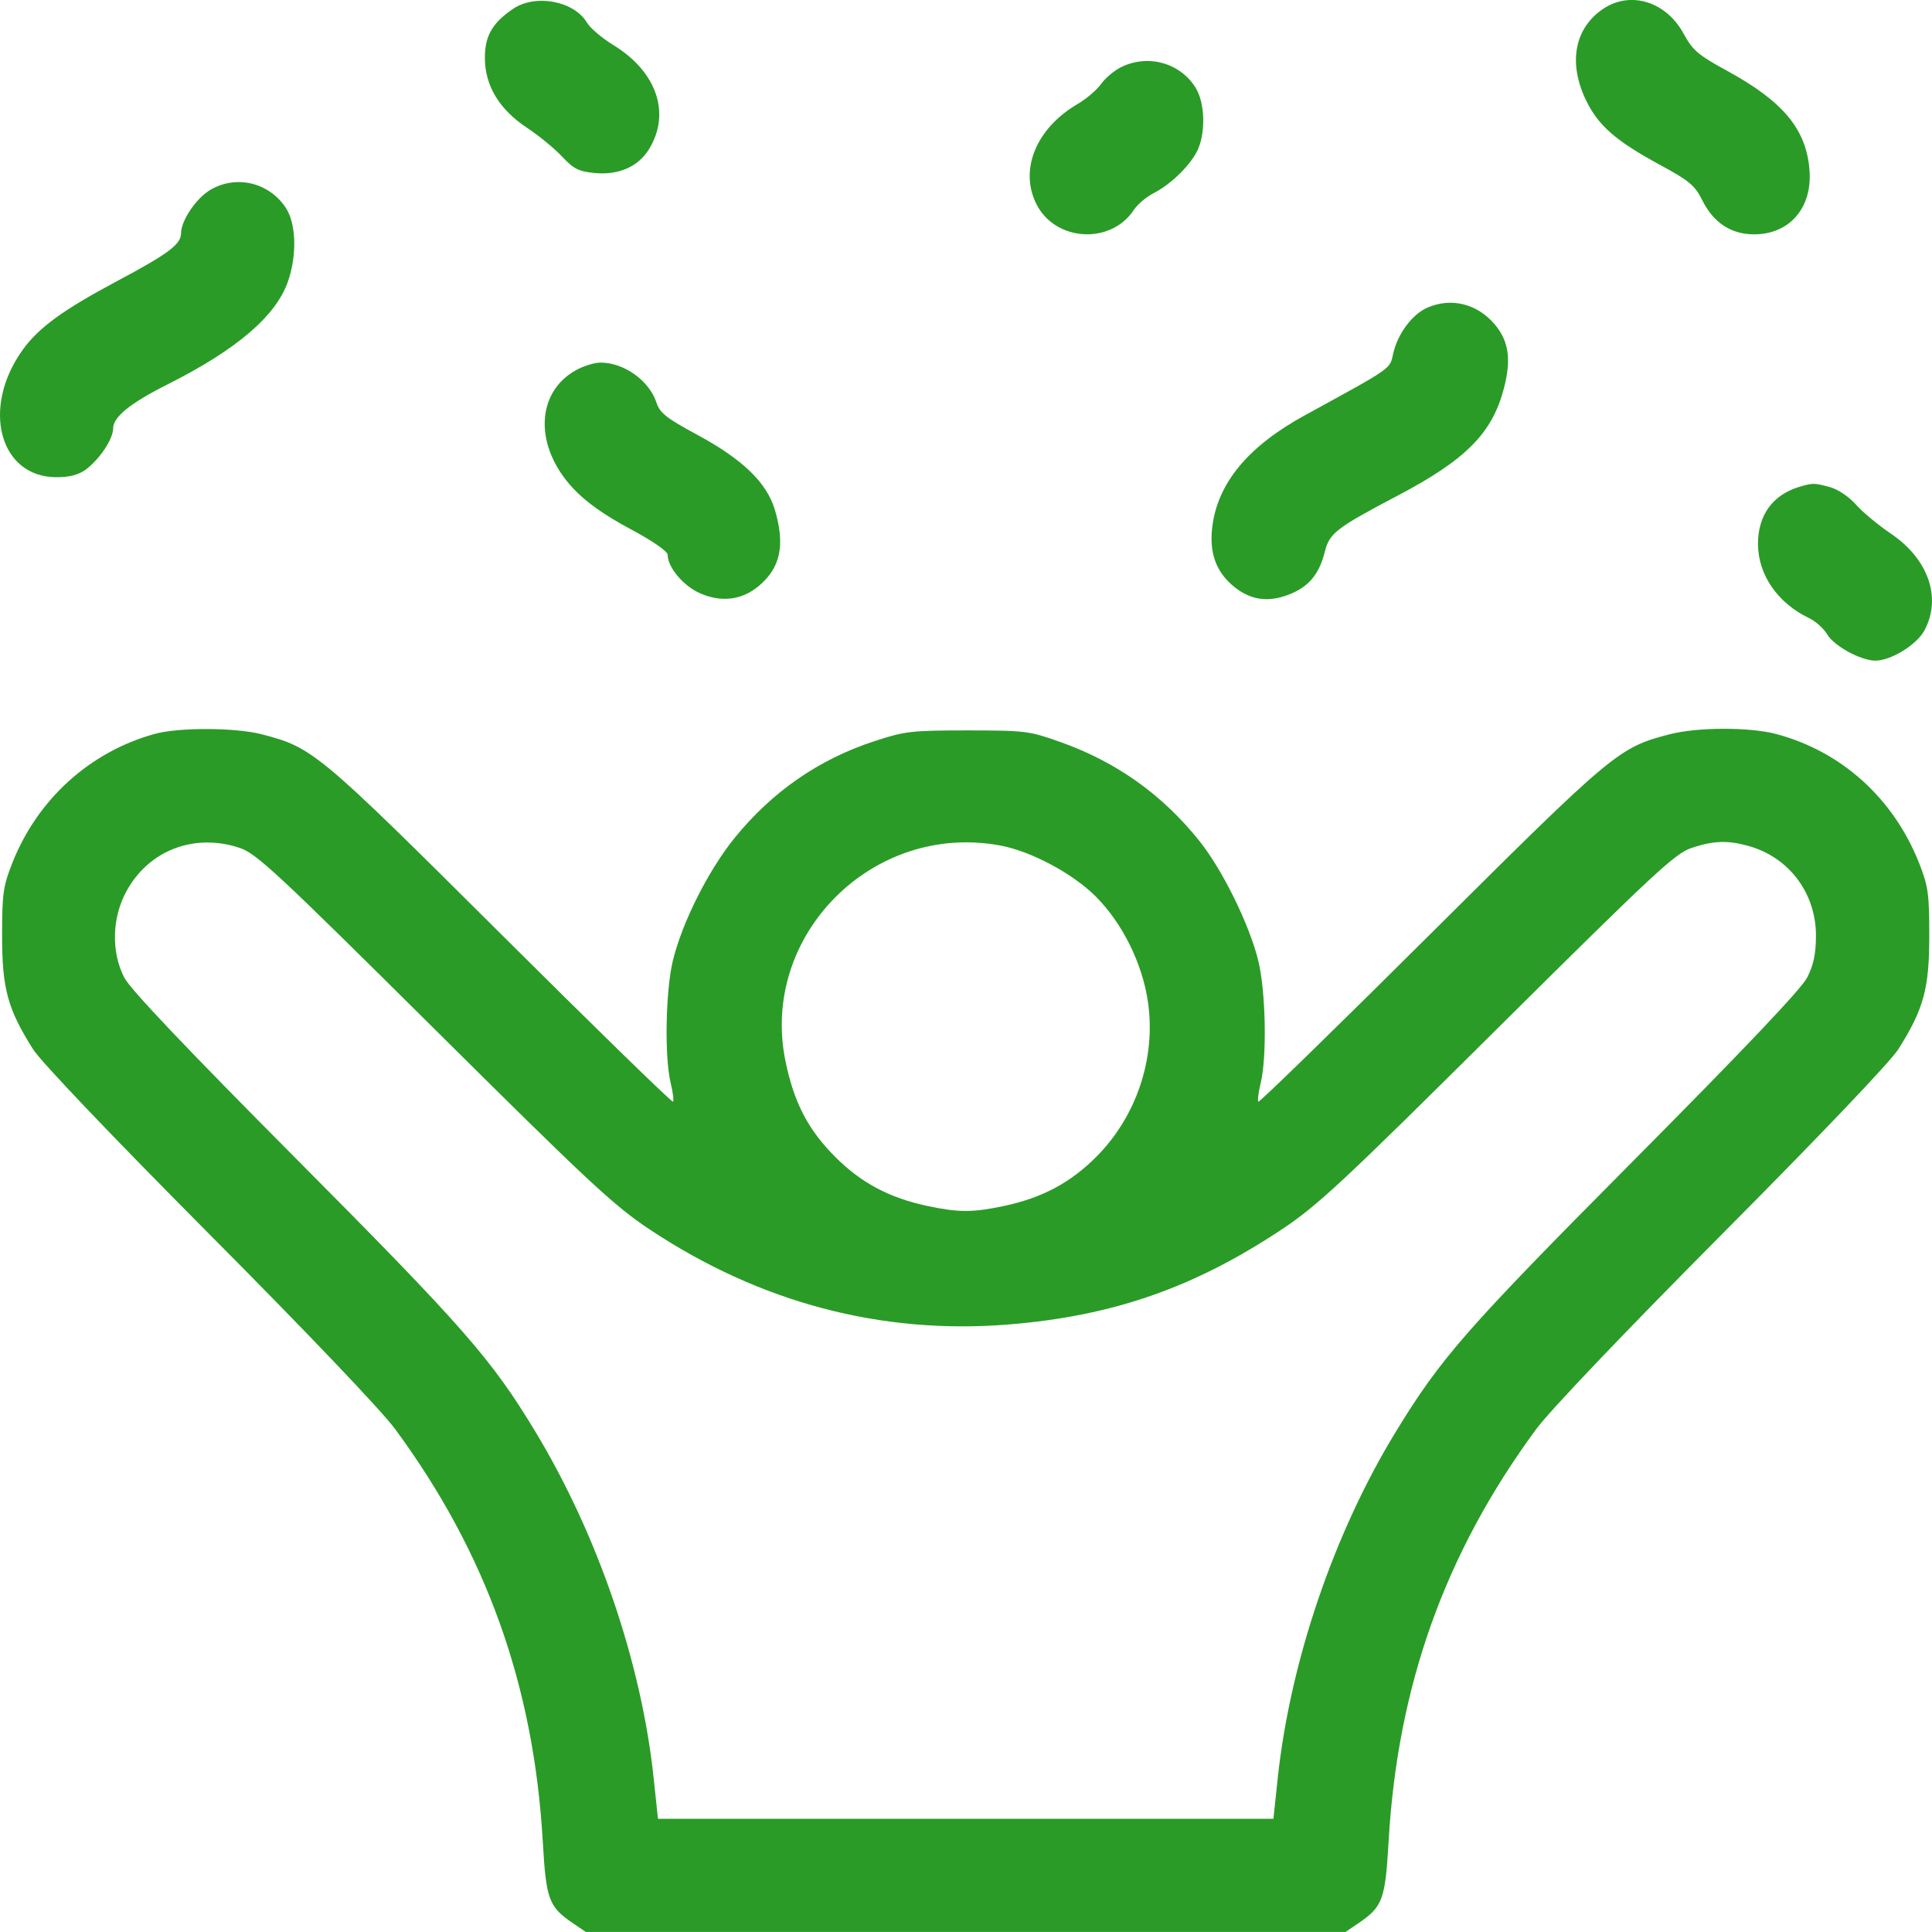 <?xml version="1.0" encoding="UTF-8"?>
<svg xmlns="http://www.w3.org/2000/svg" width="34" height="34" viewBox="0 0 34 34" fill="none">
  <path fill-rule="evenodd" clip-rule="evenodd" d="M9.027 0.157C8.66 0.407 8.53 0.638 8.533 1.03C8.538 1.514 8.79 1.929 9.276 2.25C9.482 2.386 9.758 2.613 9.891 2.755C10.095 2.973 10.184 3.018 10.467 3.045C10.887 3.085 11.23 2.935 11.421 2.626C11.81 1.995 11.559 1.26 10.792 0.792C10.595 0.671 10.386 0.494 10.329 0.398C10.1 0.014 9.422 -0.111 9.027 0.157ZM28.211 0.157C27.705 0.499 27.593 1.113 27.916 1.774C28.131 2.214 28.439 2.481 29.208 2.899C29.73 3.181 29.827 3.262 29.957 3.524C30.154 3.92 30.464 4.124 30.87 4.124C31.494 4.124 31.898 3.654 31.844 2.991C31.786 2.27 31.38 1.784 30.387 1.242C29.883 0.967 29.789 0.887 29.627 0.59C29.319 0.025 28.692 -0.167 28.211 0.157ZM19.731 1.181C19.611 1.24 19.452 1.373 19.378 1.477C19.304 1.582 19.117 1.741 18.963 1.831C18.234 2.258 17.935 2.986 18.239 3.592C18.572 4.253 19.55 4.31 19.955 3.692C20.018 3.597 20.176 3.463 20.308 3.396C20.624 3.233 20.976 2.88 21.087 2.616C21.22 2.3 21.2 1.806 21.045 1.551C20.774 1.107 20.206 0.947 19.731 1.181ZM3.707 3.338C3.456 3.483 3.186 3.881 3.186 4.105C3.186 4.299 2.966 4.464 2.069 4.942C1.109 5.454 0.679 5.766 0.399 6.157C-0.335 7.178 -0.01 8.398 0.995 8.398C1.225 8.398 1.383 8.357 1.51 8.263C1.753 8.083 1.991 7.725 1.991 7.539C1.991 7.339 2.29 7.096 2.944 6.767C4.169 6.152 4.862 5.558 5.071 4.944C5.23 4.477 5.211 3.929 5.027 3.653C4.732 3.211 4.161 3.075 3.707 3.338ZM25.119 5.414C24.855 5.529 24.596 5.875 24.52 6.215C24.455 6.503 24.53 6.45 22.959 7.311C21.96 7.858 21.425 8.506 21.333 9.281C21.282 9.716 21.393 10.041 21.678 10.292C21.978 10.555 22.295 10.611 22.673 10.467C23.026 10.332 23.213 10.113 23.313 9.715C23.398 9.38 23.508 9.295 24.61 8.715C25.799 8.089 26.26 7.622 26.465 6.839C26.599 6.327 26.554 6.005 26.306 5.71C25.999 5.345 25.541 5.231 25.119 5.414ZM10.155 6.504C9.421 6.894 9.393 7.862 10.095 8.604C10.316 8.838 10.639 9.067 11.086 9.306C11.488 9.521 11.75 9.702 11.75 9.764C11.751 9.985 12.024 10.31 12.32 10.441C12.694 10.606 13.059 10.56 13.354 10.312C13.736 9.991 13.82 9.592 13.637 8.974C13.494 8.492 13.069 8.082 12.264 7.648C11.727 7.358 11.614 7.269 11.553 7.086C11.424 6.696 10.983 6.381 10.566 6.381C10.467 6.381 10.283 6.437 10.155 6.504ZM31.661 8.569C31.193 8.711 30.935 9.071 30.938 9.578C30.941 10.117 31.284 10.614 31.837 10.878C31.952 10.933 32.095 11.061 32.155 11.163C32.277 11.37 32.747 11.626 33.005 11.626C33.278 11.626 33.732 11.346 33.867 11.094C34.174 10.521 33.937 9.838 33.277 9.392C33.053 9.24 32.775 9.009 32.661 8.879C32.543 8.745 32.347 8.612 32.209 8.574C31.933 8.497 31.899 8.497 31.661 8.569ZM2.721 12.916C1.579 13.232 0.66 14.066 0.217 15.186C0.055 15.597 0.037 15.726 0.037 16.472C0.037 17.4 0.135 17.757 0.581 18.464C0.719 18.683 1.963 19.988 3.682 21.717C5.411 23.456 6.713 24.823 6.955 25.151C8.558 27.328 9.394 29.663 9.552 32.406C9.611 33.436 9.656 33.555 10.089 33.85L10.309 33.999H16.994H23.68L23.9 33.85C24.333 33.555 24.378 33.436 24.437 32.406C24.595 29.663 25.431 27.328 27.034 25.151C27.276 24.823 28.579 23.456 30.307 21.717C32.026 19.988 33.27 18.683 33.408 18.464C33.854 17.757 33.952 17.4 33.952 16.472C33.952 15.726 33.934 15.597 33.772 15.186C33.323 14.05 32.407 13.223 31.26 12.918C30.791 12.793 29.868 12.795 29.379 12.923C28.486 13.155 28.393 13.233 25.179 16.431C23.527 18.075 22.162 19.405 22.145 19.388C22.128 19.371 22.146 19.223 22.186 19.06C22.299 18.598 22.275 17.437 22.143 16.904C21.986 16.268 21.515 15.31 21.11 14.803C20.46 13.988 19.655 13.414 18.672 13.062C18.112 12.863 18.049 12.855 17.028 12.854C16.037 12.854 15.927 12.867 15.383 13.045C14.406 13.366 13.59 13.931 12.928 14.746C12.466 15.316 12.005 16.233 11.841 16.907C11.713 17.438 11.692 18.603 11.803 19.06C11.843 19.223 11.861 19.371 11.844 19.388C11.826 19.405 10.461 18.075 8.81 16.431C5.595 13.231 5.505 13.156 4.61 12.923C4.146 12.802 3.145 12.798 2.721 12.916ZM4.219 14.922C4.512 15.02 4.869 15.352 7.634 18.097C10.371 20.815 10.802 21.217 11.437 21.639C13.376 22.926 15.514 23.491 17.757 23.308C19.584 23.159 21.011 22.662 22.552 21.639C23.187 21.217 23.619 20.815 26.355 18.097C29.12 15.352 29.477 15.02 29.77 14.922C30.152 14.794 30.404 14.785 30.769 14.887C31.485 15.086 31.96 15.719 31.958 16.472C31.956 16.79 31.916 16.983 31.803 17.203C31.701 17.404 30.701 18.457 28.749 20.423C25.793 23.399 25.361 23.892 24.56 25.203C23.476 26.978 22.705 29.241 22.486 31.294L22.41 32.008H16.994H11.579L11.503 31.288C11.287 29.258 10.521 27.016 9.423 25.197C8.647 23.913 8.16 23.357 5.209 20.389C3.272 18.441 2.288 17.404 2.186 17.203C1.955 16.751 1.97 16.151 2.224 15.686C2.618 14.962 3.42 14.655 4.219 14.922ZM17.6 14.879C18.145 14.98 18.878 15.371 19.284 15.777C19.753 16.247 20.105 16.957 20.202 17.633C20.345 18.622 20.001 19.649 19.29 20.361C18.834 20.817 18.337 21.081 17.669 21.223C17.114 21.34 16.875 21.34 16.32 21.223C15.652 21.081 15.155 20.817 14.7 20.361C14.222 19.883 13.975 19.409 13.824 18.679C13.366 16.465 15.355 14.463 17.6 14.879Z" fill="#2A9B27"></path>
</svg>
